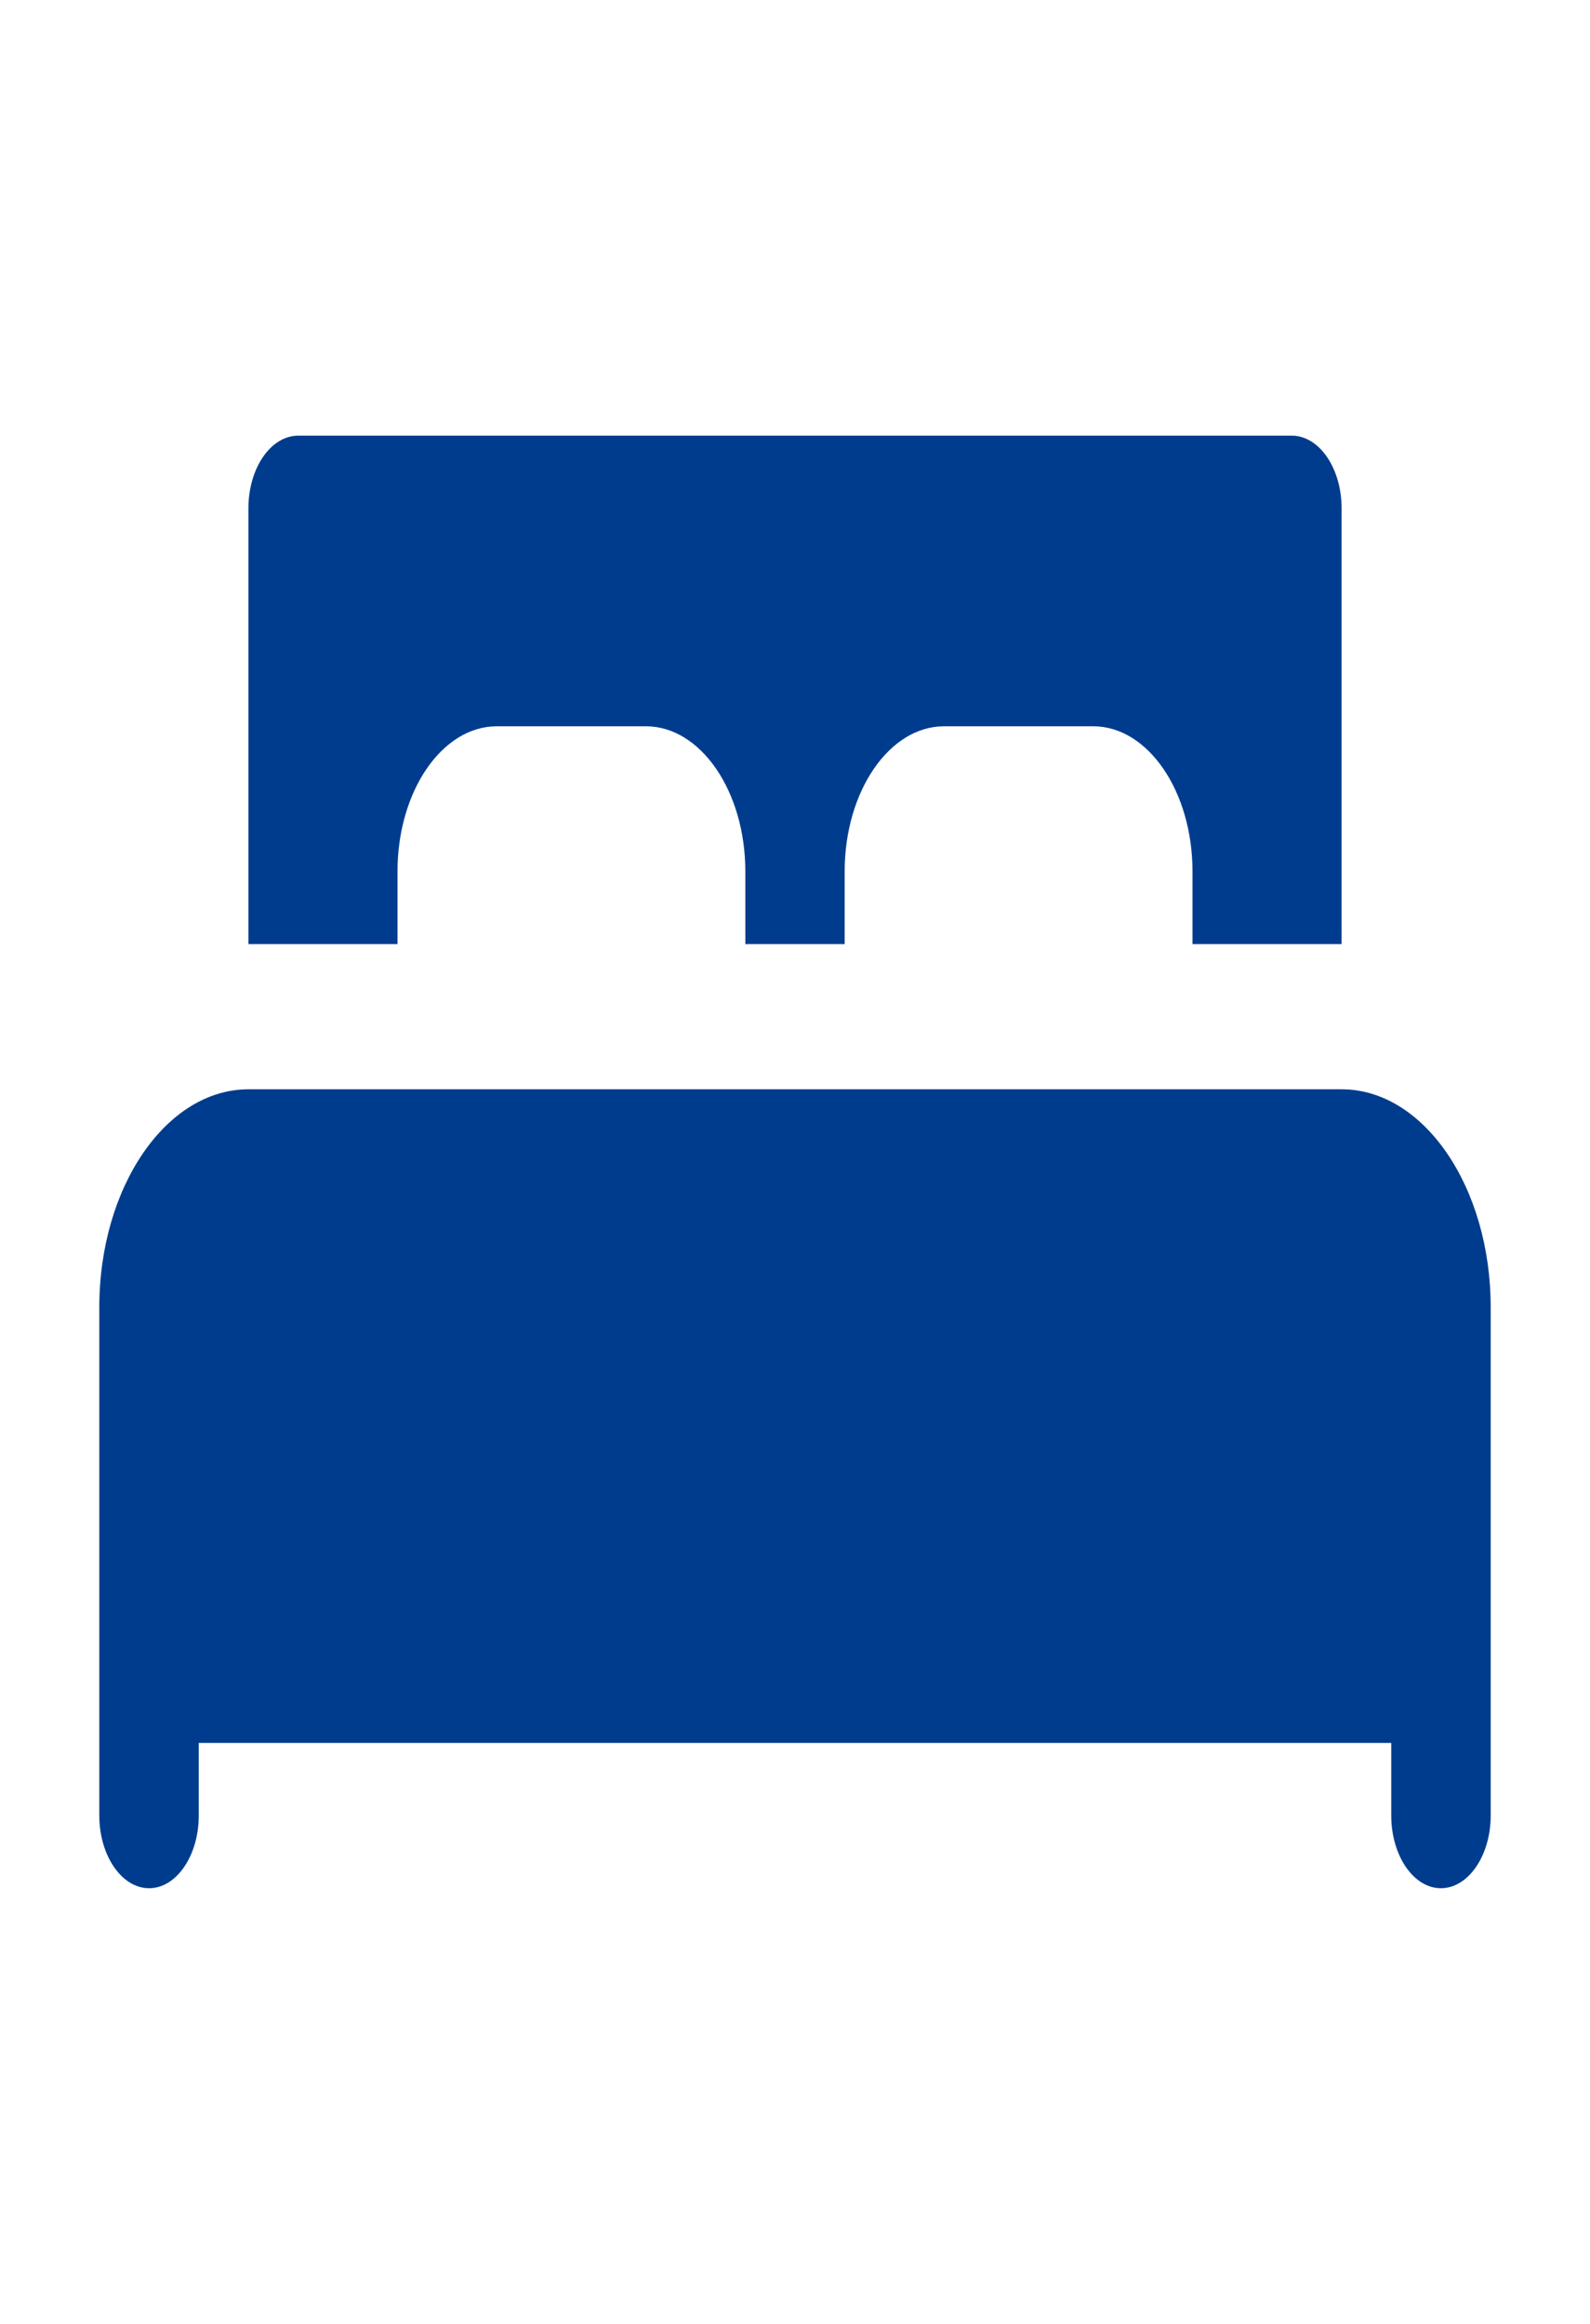 <svg width="13" height="19" viewBox="0 0 13 19" fill="none" xmlns="http://www.w3.org/2000/svg">
<path d="M12.188 10.688V14.844C12.188 15.171 12.005 15.438 11.781 15.438C11.557 15.438 11.375 15.171 11.375 14.844V14.25H1.625V14.844C1.625 15.171 1.443 15.438 1.219 15.438C0.995 15.438 0.812 15.171 0.812 14.844V10.688C0.812 9.705 1.359 8.906 2.031 8.906H10.969C11.641 8.906 12.188 9.705 12.188 10.688Z" fill="#003C8D"/>
<path d="M2.031 7.719V4.156C2.031 3.829 2.213 3.562 2.438 3.562H10.562C10.787 3.562 10.969 3.829 10.969 4.156V7.719H9.75V7.125C9.75 6.47 9.386 5.938 8.938 5.938H7.719C7.271 5.938 6.906 6.47 6.906 7.125V7.719H6.094V7.125C6.094 6.47 5.729 5.938 5.281 5.938H4.062C3.614 5.938 3.25 6.47 3.25 7.125V7.719H2.031Z" fill="#003C8D"/>
</svg>
